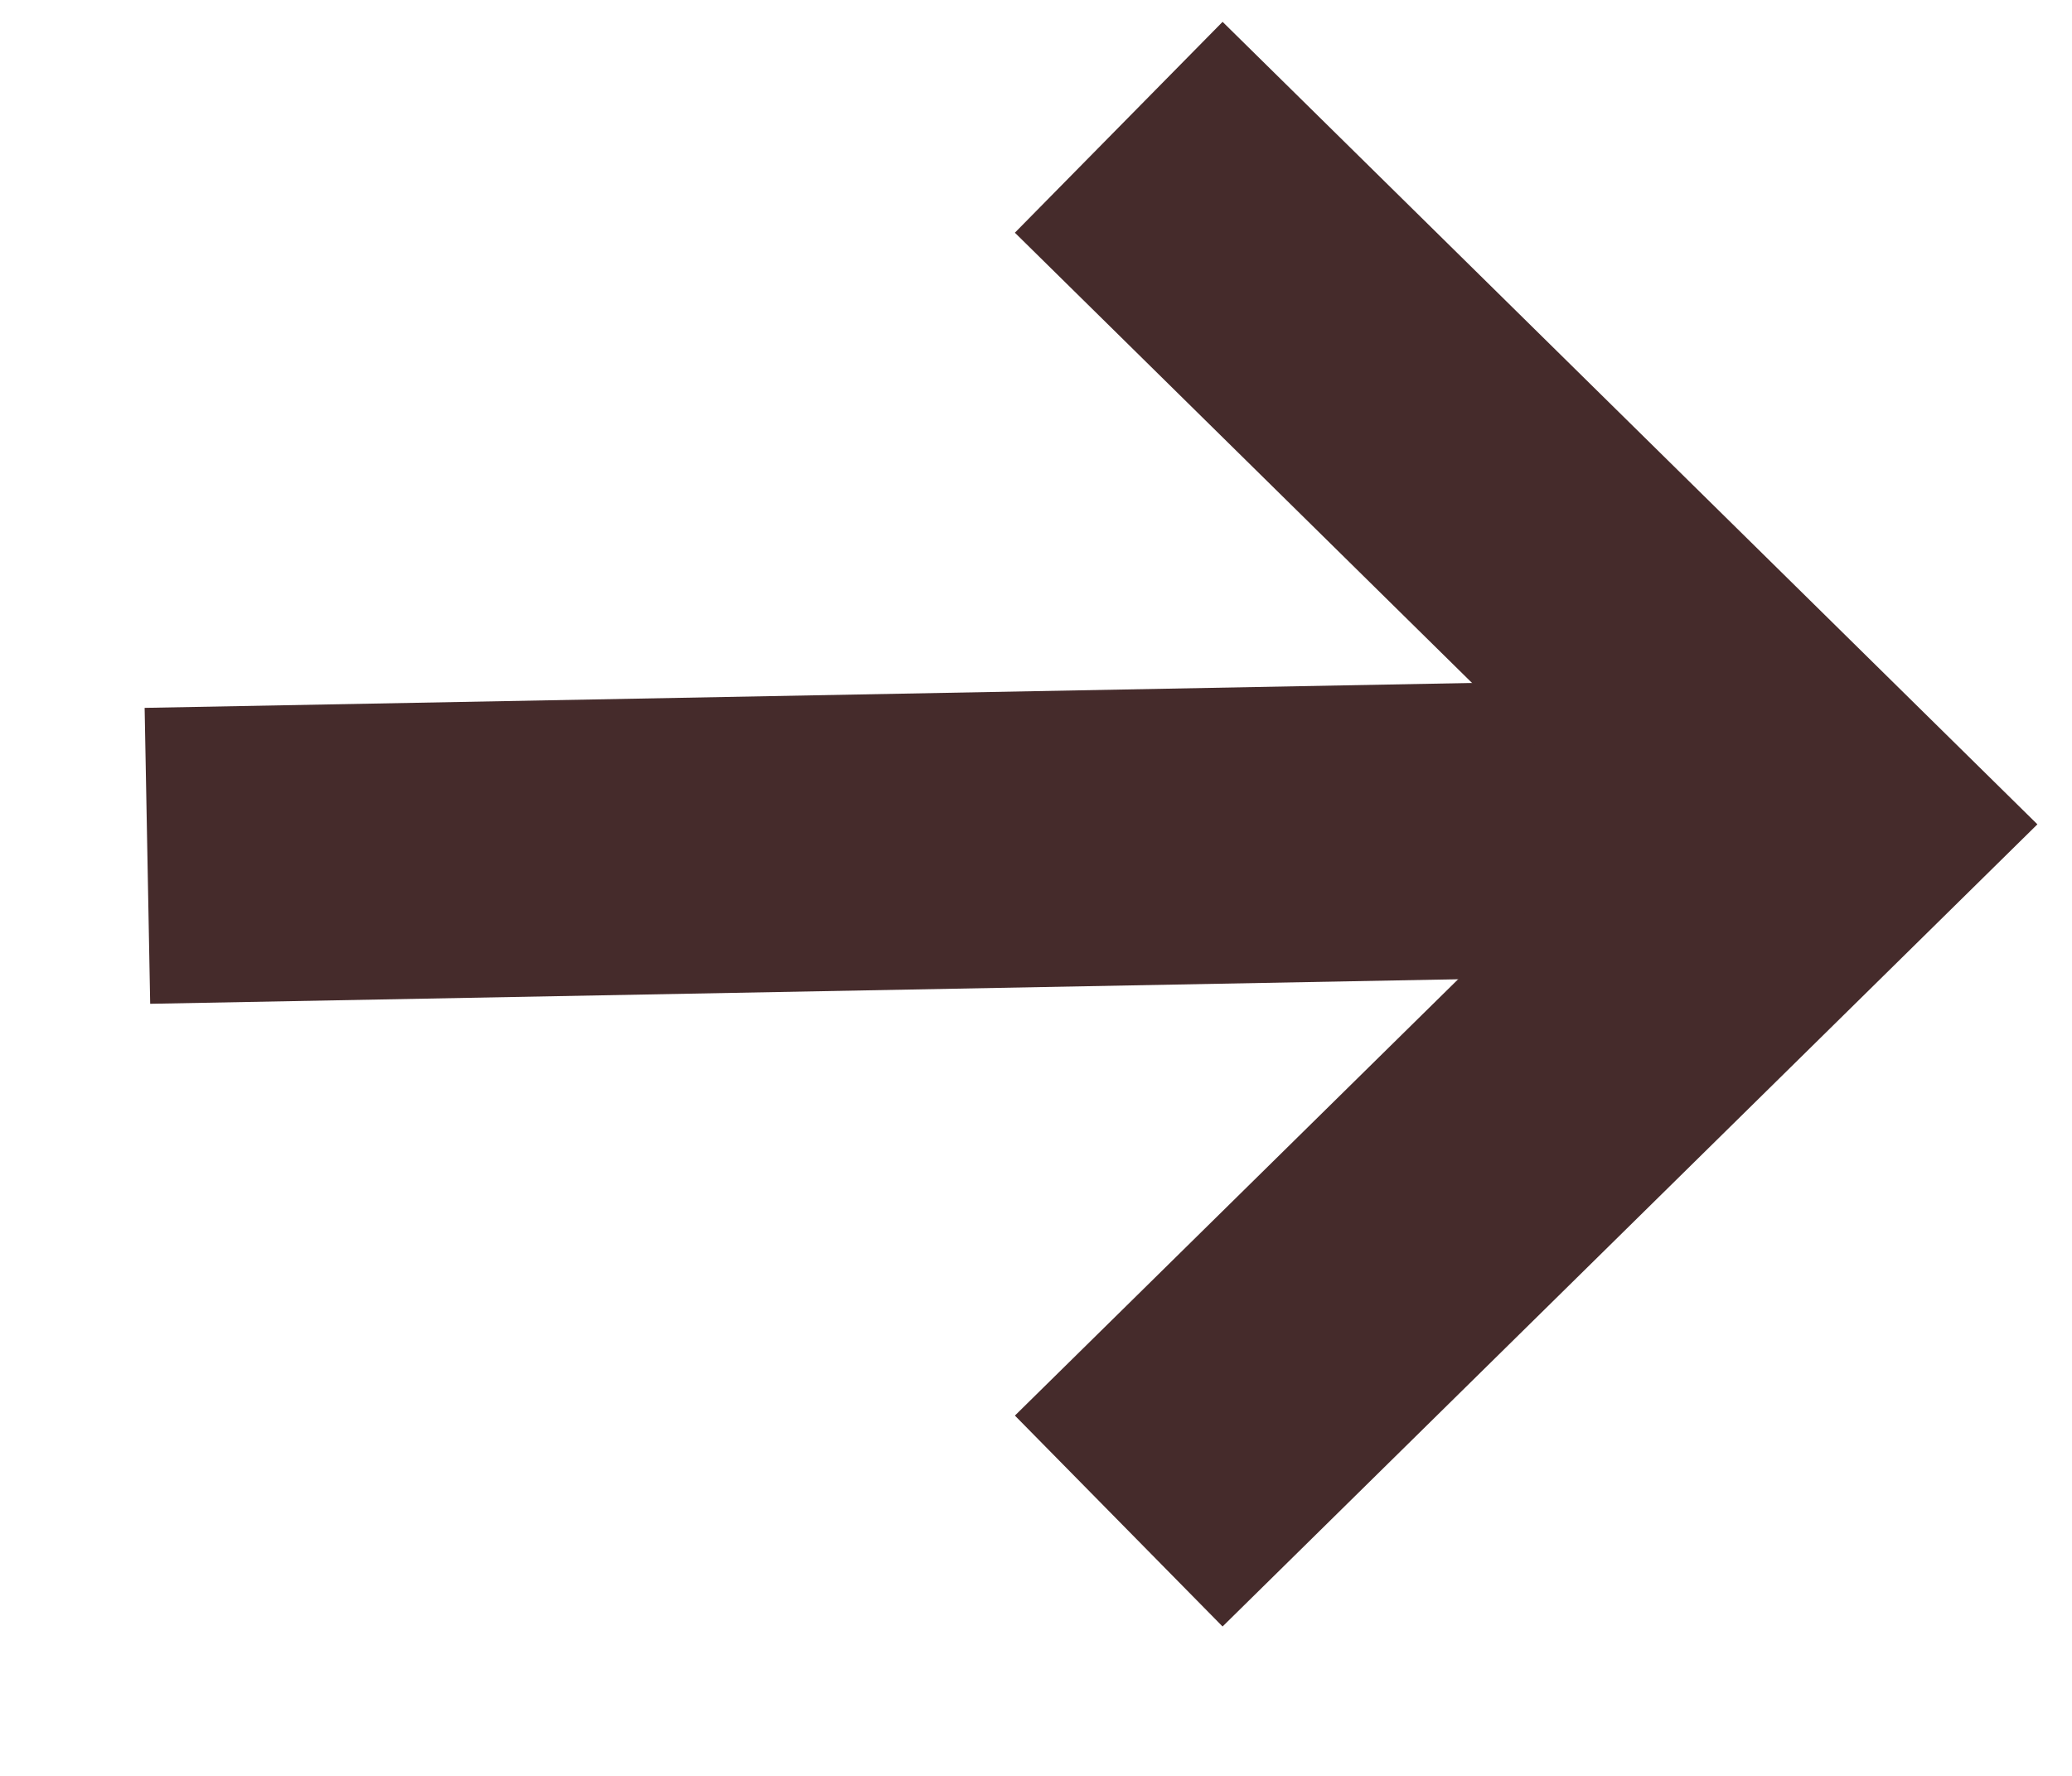 <svg width="14" height="12" viewBox="0 0 14 12" fill="none" xmlns="http://www.w3.org/2000/svg">
<path d="M0.996 5.783L12.345 5.57" stroke="#452B2B" stroke-width="2"/>
<path d="M7.559 0.86L12.341 5.57L7.559 10.278" stroke="#452B2B" stroke-width="2"/>
</svg>
